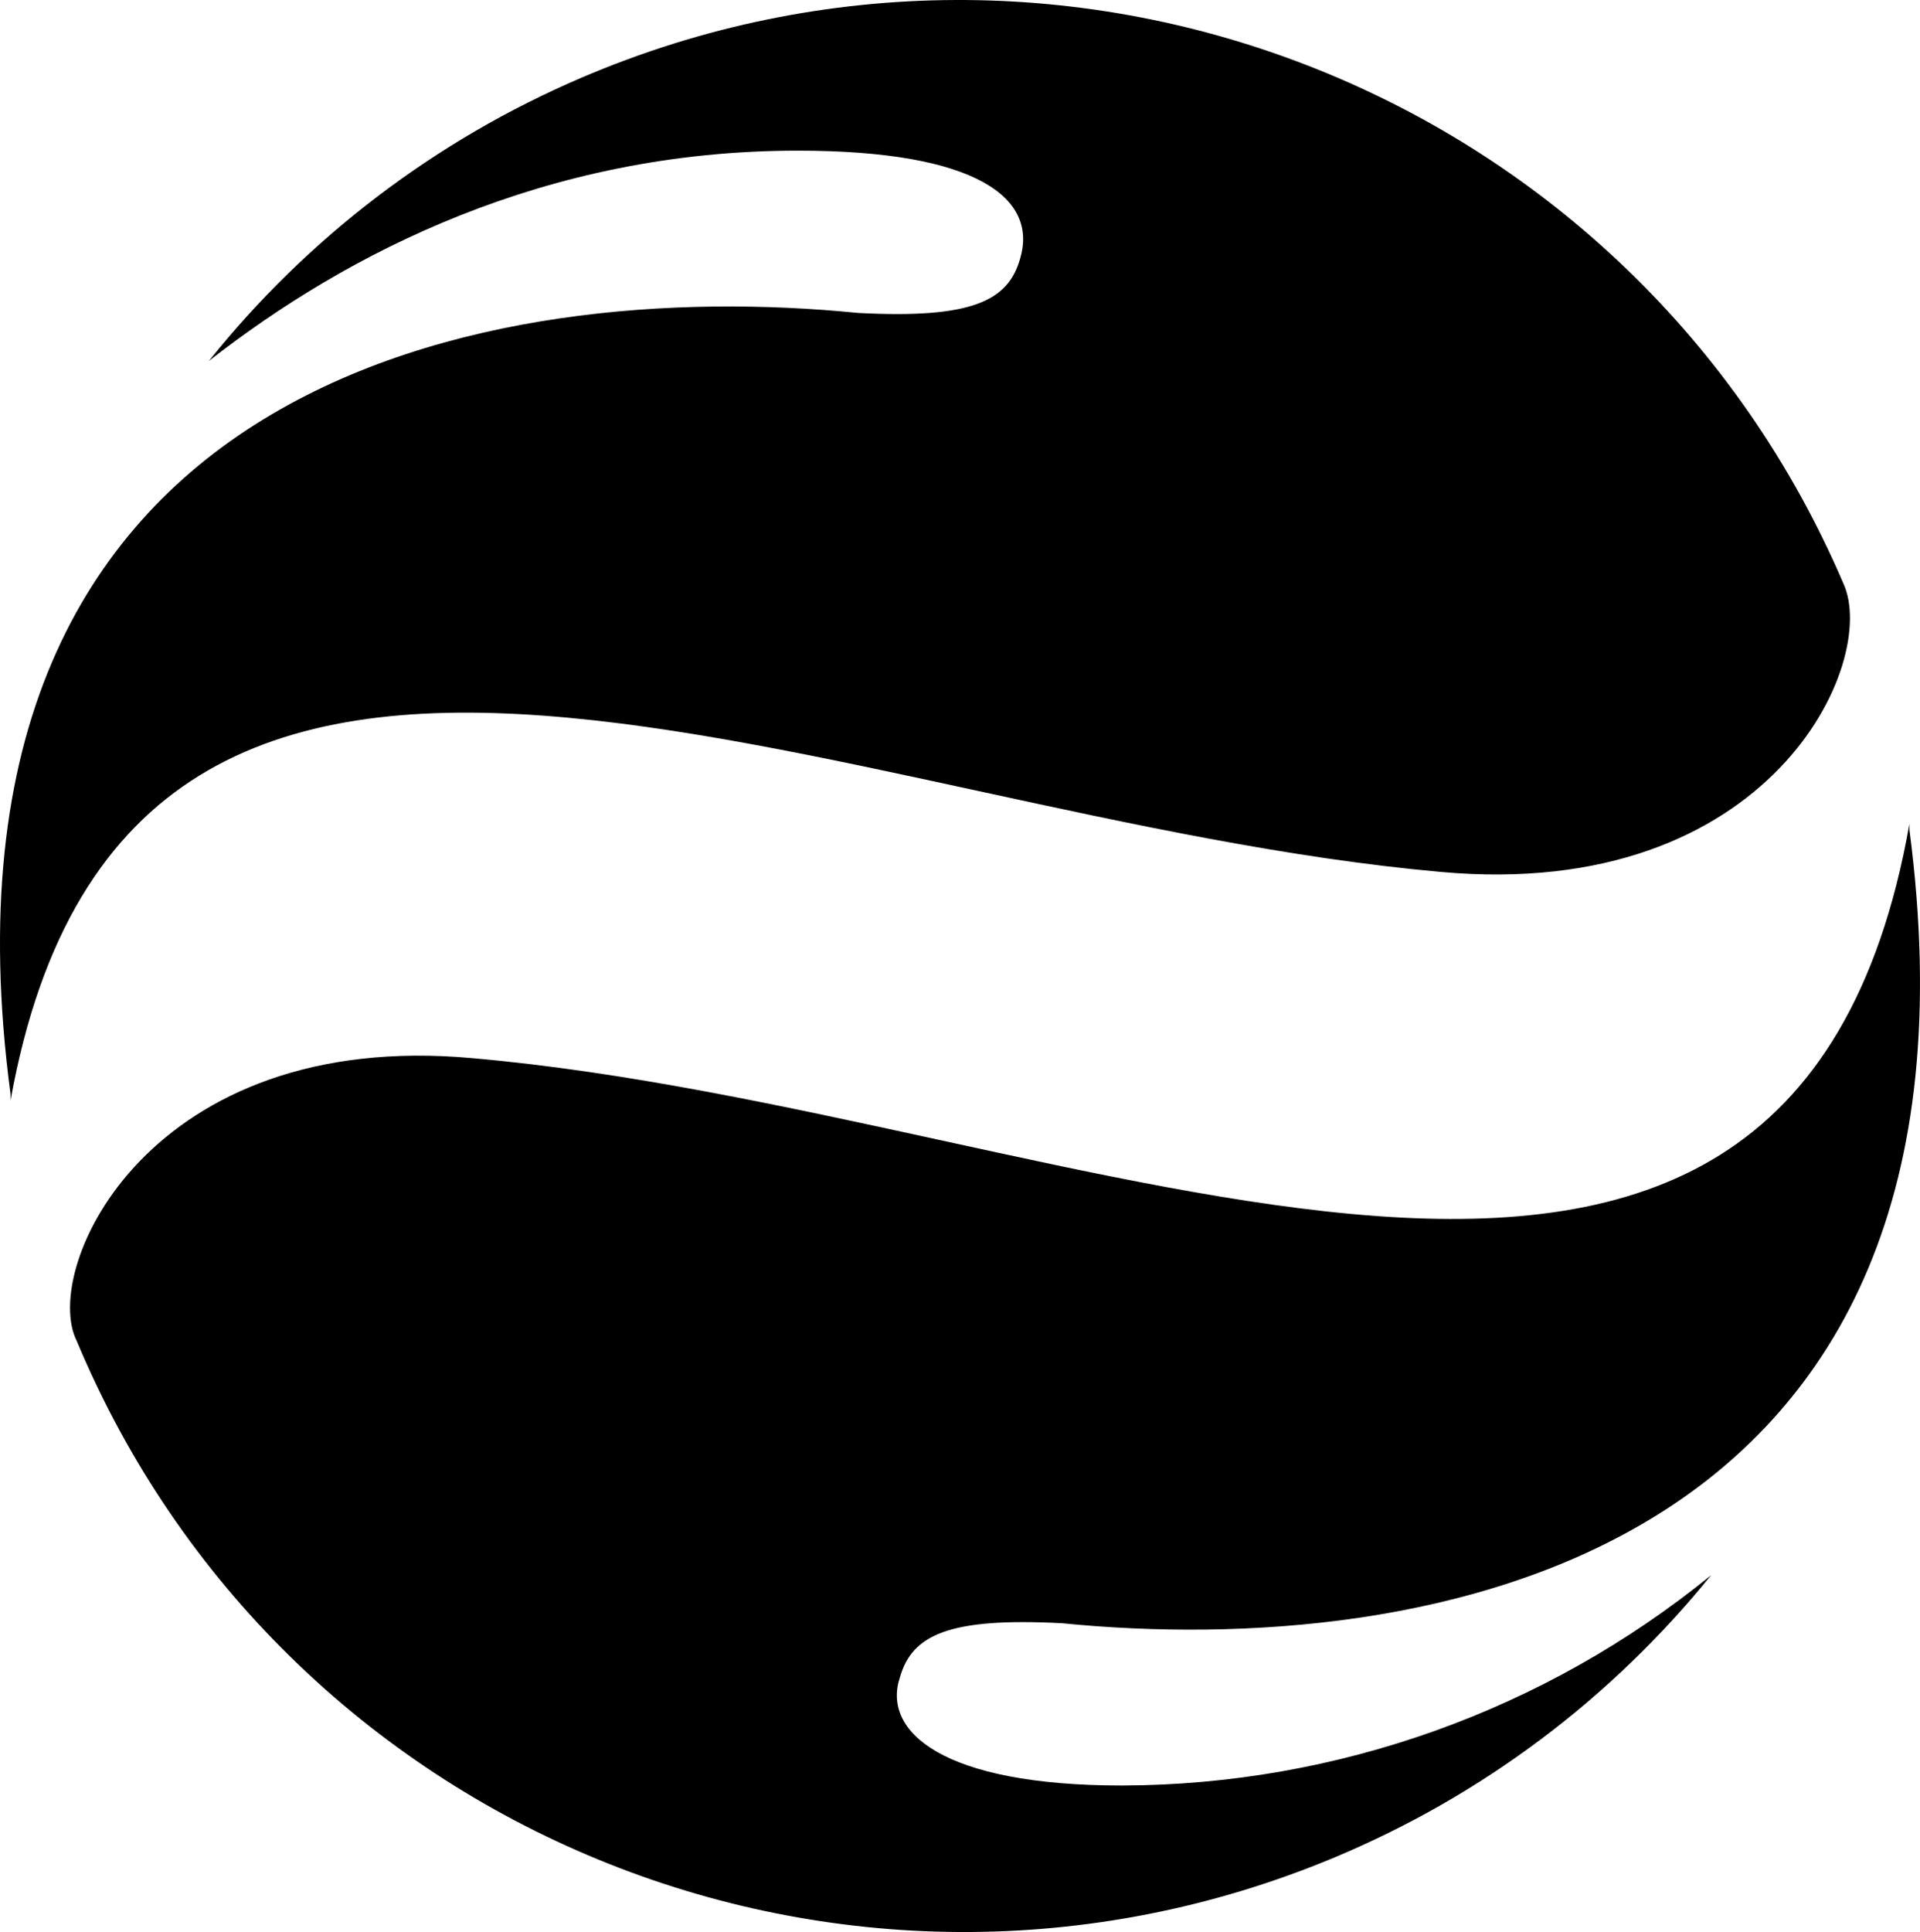 <?xml version="1.0" encoding="iso-8859-1"?>
<svg xmlns="http://www.w3.org/2000/svg" xmlns:xlink="http://www.w3.org/1999/xlink" version="1.1" id="Layer_1" x="0px" y="0px" viewBox="0 0 200 201.203" style="enable-background:new 0 0 200 201.203;" xml:space="preserve">
<path d="M1.099,114.588c12.519-69.481,85.756-29.42,148.977-23.786c34.427,3.13,45.695-21.908,41.939-30.046  C170.243,9.909,111.373-13.662,60.526,8.111c-15.153,6.488-28.47,16.616-38.77,29.485c14.397-11.267,35.053-21.908,61.343-21.908  c18.779,0,25.038,5.008,23.16,11.267c-1.252,4.382-5.008,6.26-16.901,5.634c-37.557-3.756-98.275,6.26-88.259,81.374L1.099,114.588z  "></path>
<path d="M198.901,85.794c-12.519,70.733-85.756,30.046-149.603,24.412c-33.801-3.13-45.069,21.908-41.313,29.42  c21.319,51.039,79.977,75.132,131.016,53.813c15.315-6.397,28.8-16.5,39.243-29.401c-17.338,14.109-38.991,21.842-61.343,21.908  c-18.779,0-25.038-5.634-23.16-11.267c1.252-4.382,5.008-6.26,16.901-5.634c37.557,3.756,98.275-6.26,88.259-82.626L198.901,85.794z  "></path>
</svg>

